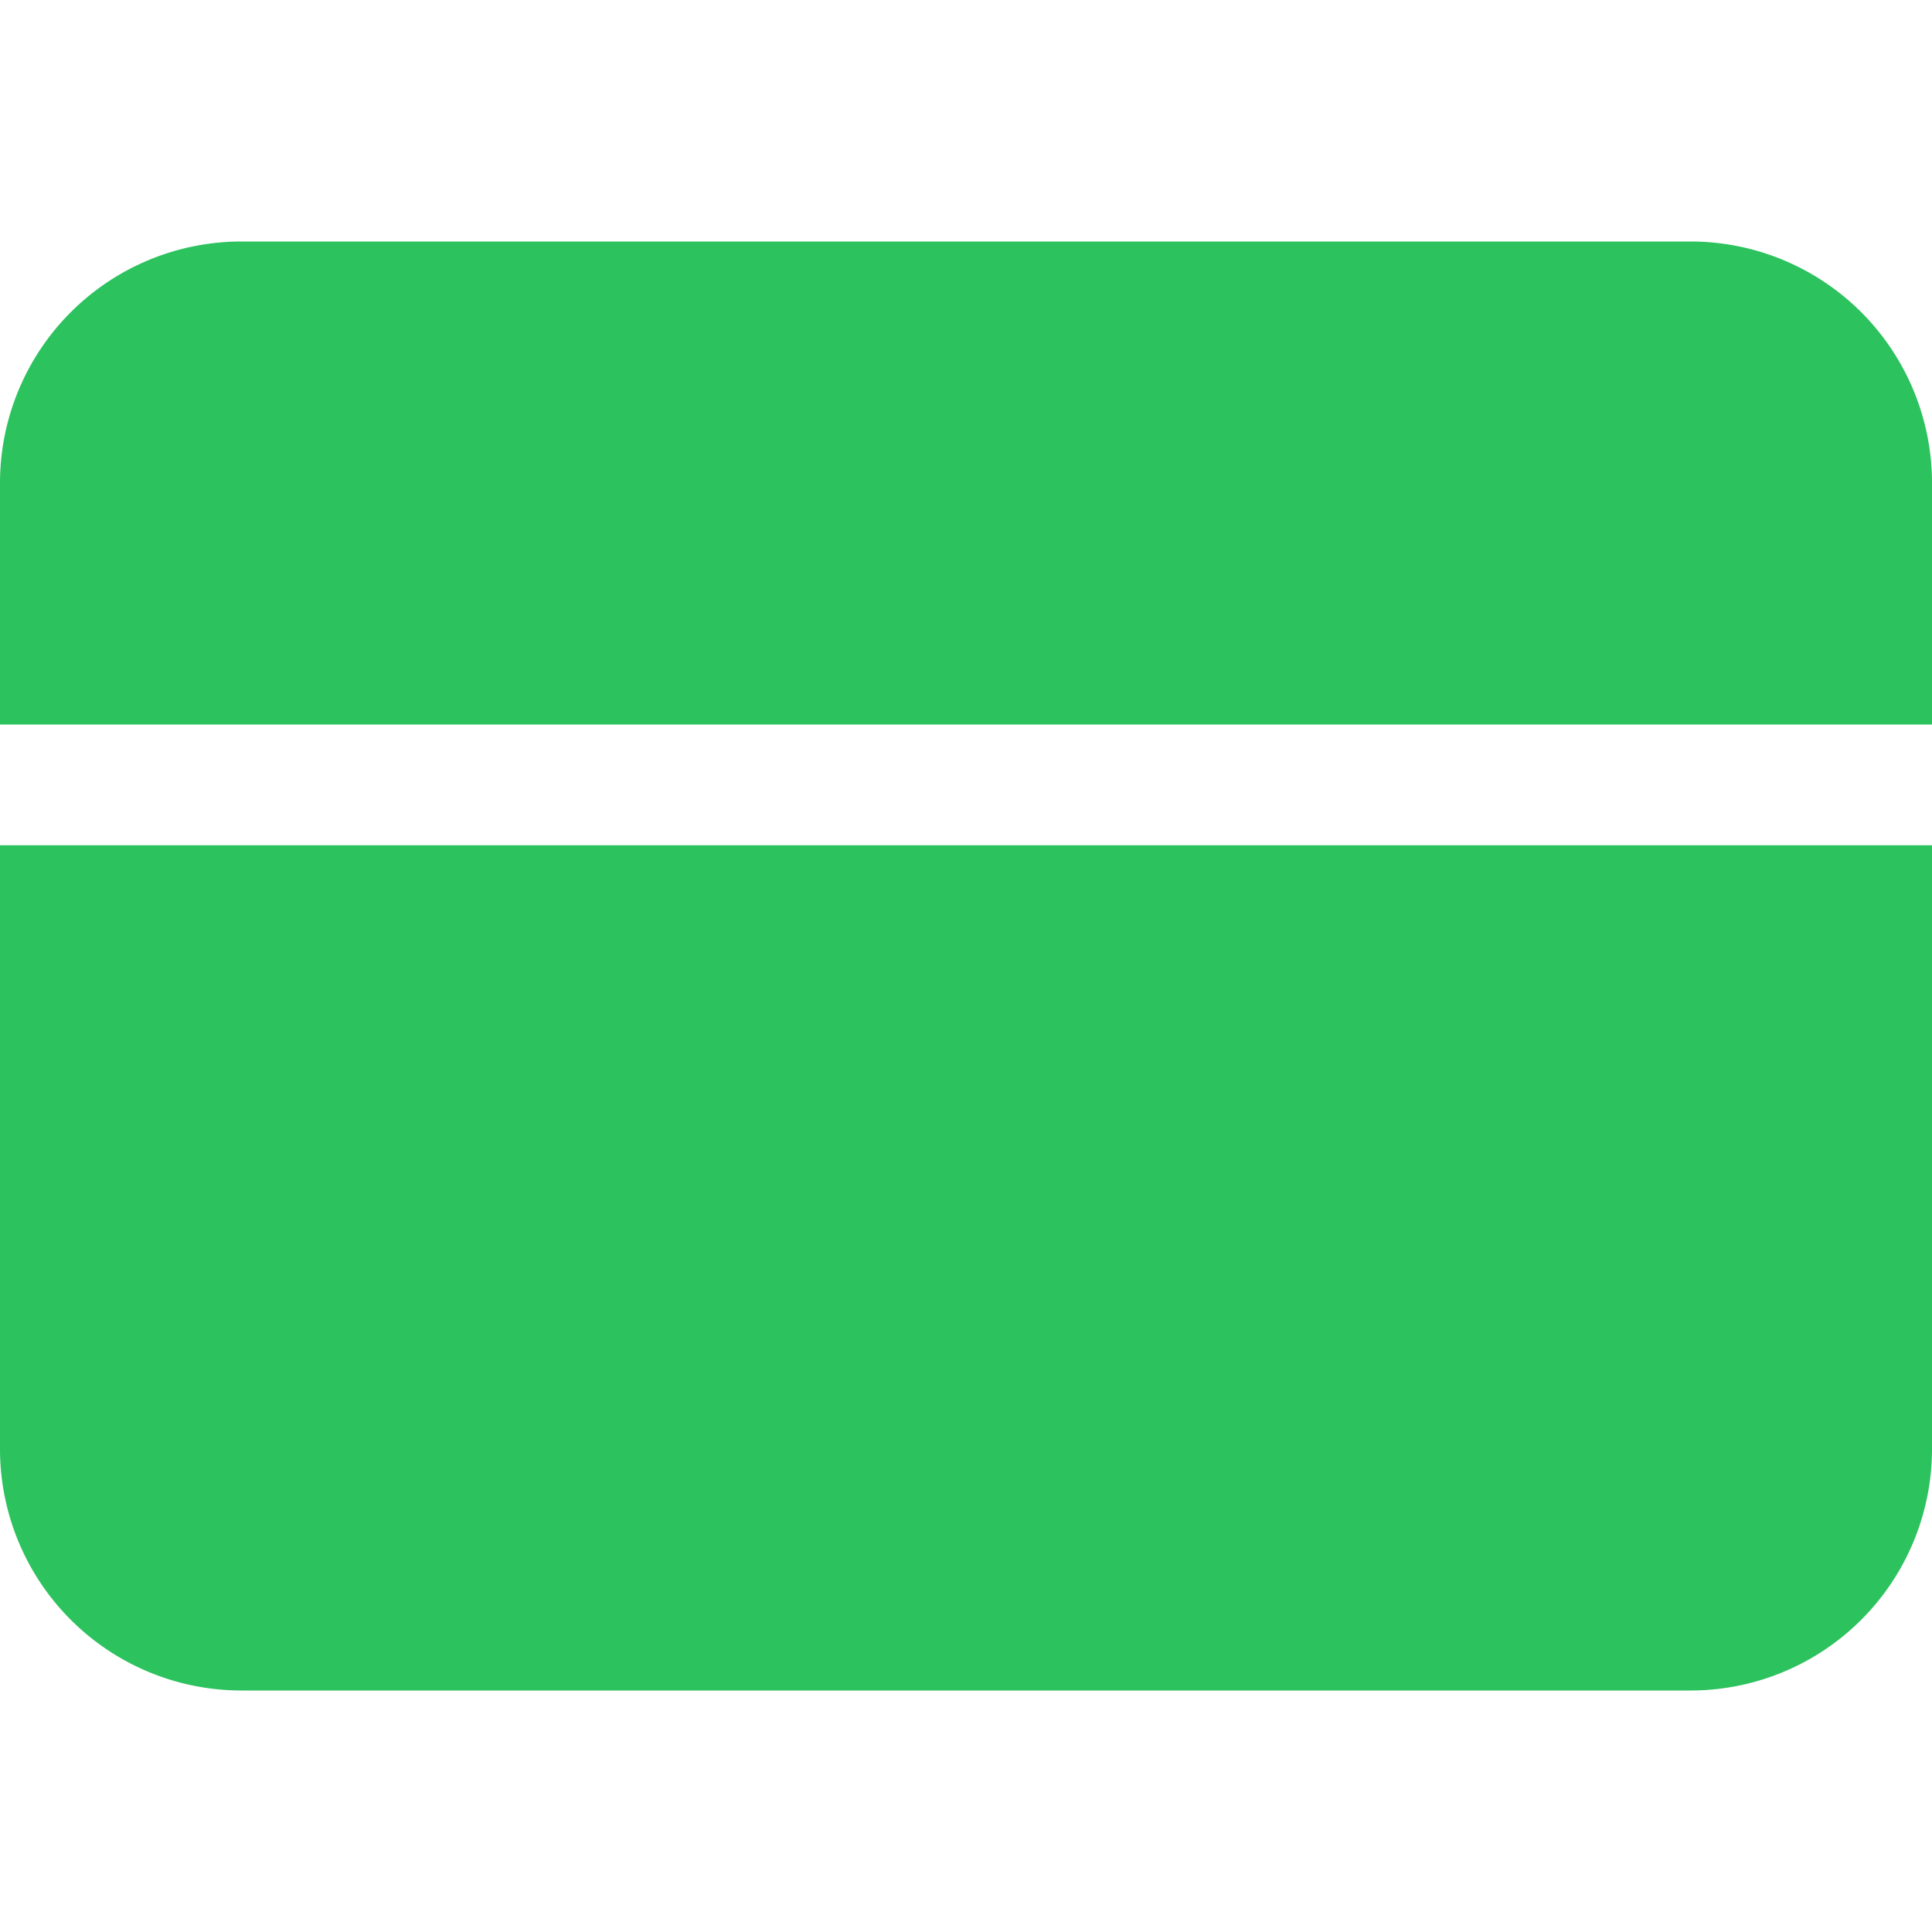 <svg viewBox="0 0 16 16" xml:space="preserve" xmlns="http://www.w3.org/2000/svg" enable-background="new 0 0 16 16"><path d="M0 12a2 2 0 0 0 2 2h12a2 2 0 0 0 2-2V7H0v5zM14 2H2a2 2 0 0 0-2 2v2h16V4a2 2 0 0 0-2-2z" fill="#2cc25e" class="fill-000000"></path></svg>